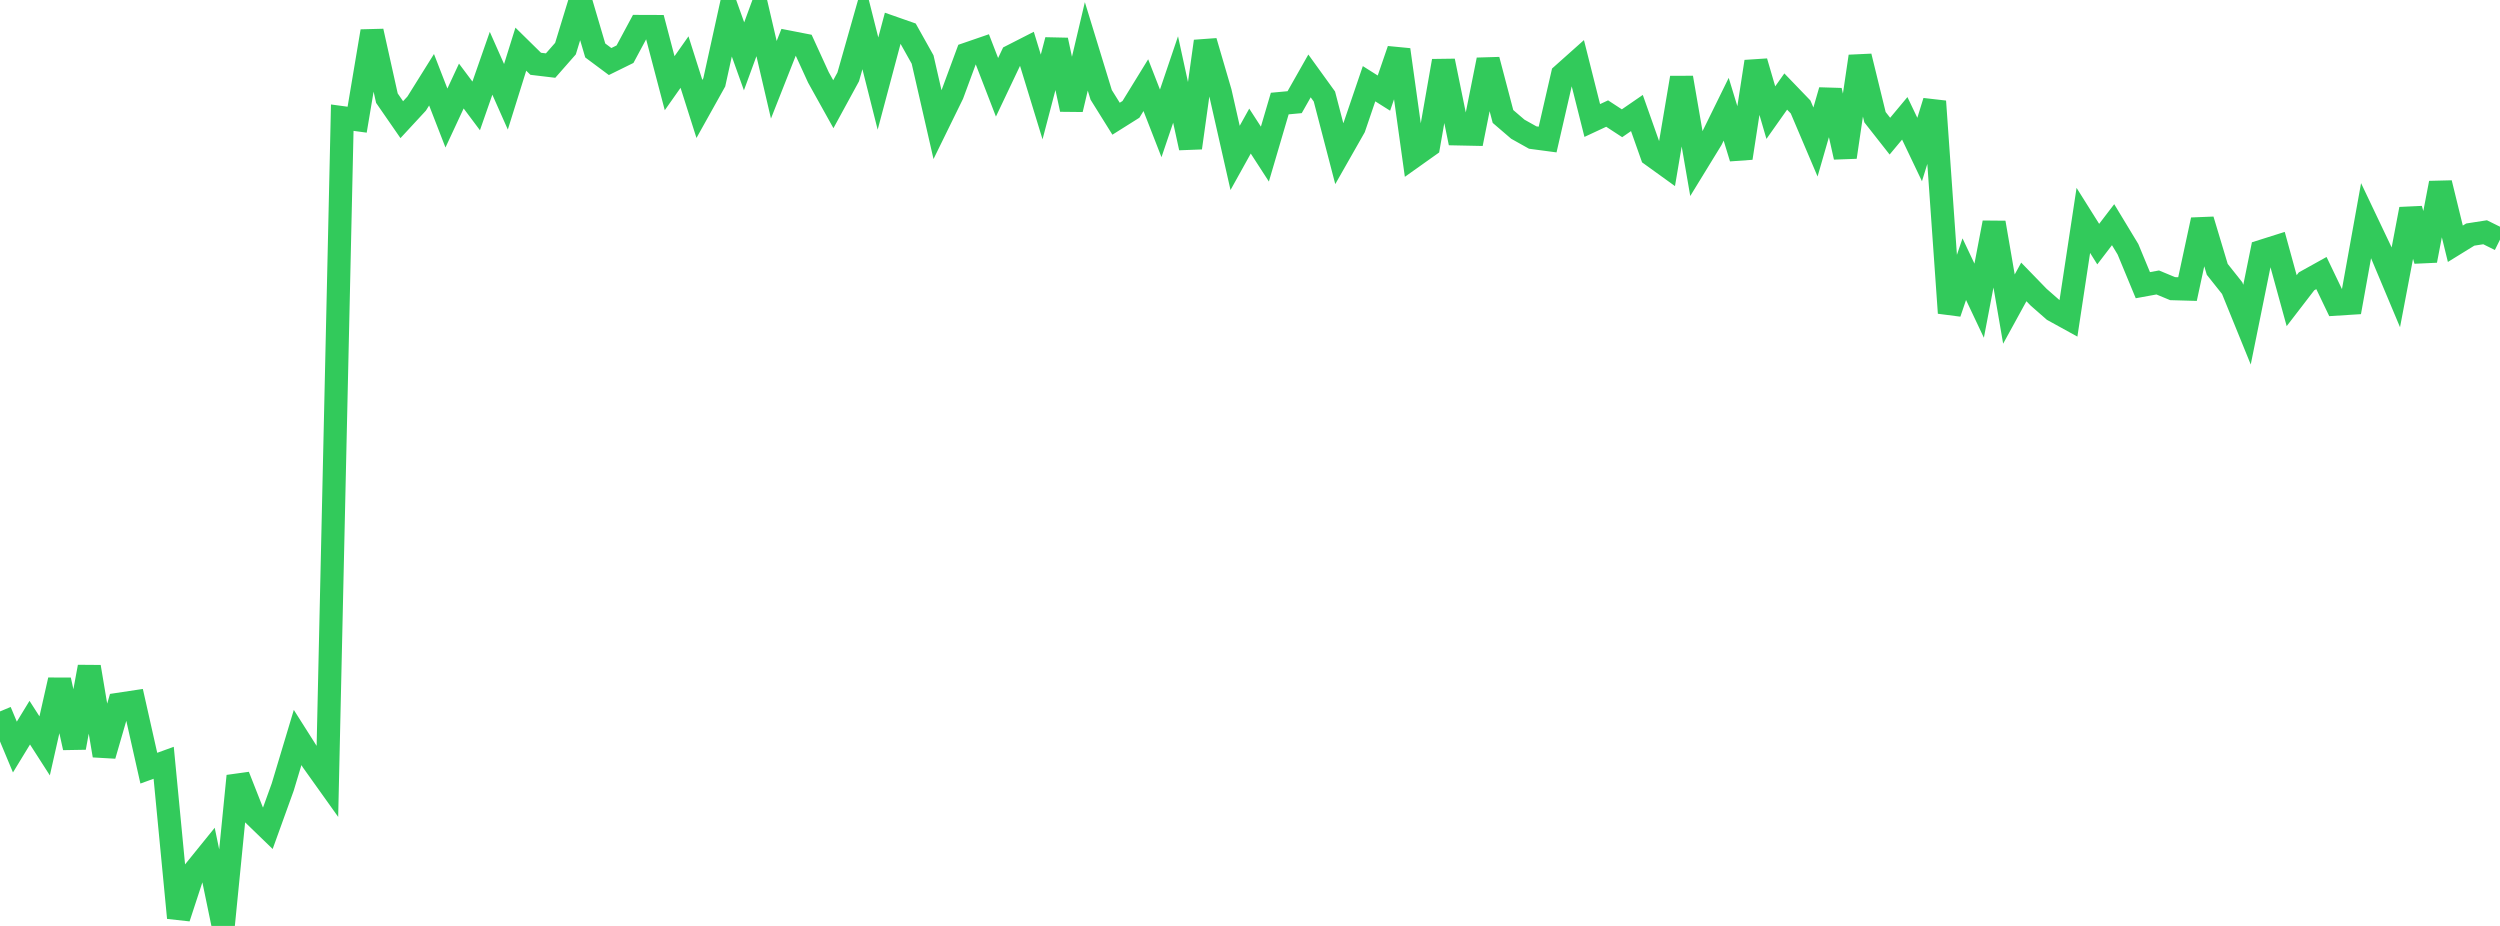 <?xml version="1.0" standalone="no"?>
<!DOCTYPE svg PUBLIC "-//W3C//DTD SVG 1.1//EN" "http://www.w3.org/Graphics/SVG/1.1/DTD/svg11.dtd">

<svg width="135" height="50" viewBox="0 0 135 50" preserveAspectRatio="none" 
  xmlns="http://www.w3.org/2000/svg"
  xmlns:xlink="http://www.w3.org/1999/xlink">


<polyline points="0.0, 38.417 0.804, 40.341 1.607, 39.024 2.411, 40.277 3.214, 36.722 4.018, 40.374 4.821, 36.011 5.625, 40.797 6.429, 38.029 7.232, 37.908 8.036, 41.482 8.839, 41.19 9.643, 49.561 10.446, 47.111 11.25, 46.118 12.054, 50.0 12.857, 41.906 13.661, 43.948 14.464, 44.725 15.268, 42.498 16.071, 39.825 16.875, 41.093 17.679, 42.22 18.482, 6.354 19.286, 6.463 20.089, 1.687 20.893, 5.301 21.696, 6.462 22.5, 5.593 23.304, 4.306 24.107, 6.373 24.911, 4.646 25.714, 5.719 26.518, 3.417 27.321, 5.227 28.125, 2.655 28.929, 3.445 29.732, 3.541 30.536, 2.626 31.339, 0.0 32.143, 2.725 32.946, 3.323 33.75, 2.927 34.554, 1.43 35.357, 1.433 36.161, 4.493 36.964, 3.352 37.768, 5.884 38.571, 4.445 39.375, 0.795 40.179, 3.043 40.982, 0.854 41.786, 4.308 42.589, 2.272 43.393, 2.429 44.196, 4.183 45.0, 5.627 45.804, 4.152 46.607, 1.324 47.411, 4.513 48.214, 1.499 49.018, 1.781 49.821, 3.215 50.625, 6.728 51.429, 5.087 52.232, 2.913 53.036, 2.636 53.839, 4.714 54.643, 3.021 55.446, 2.611 56.25, 5.237 57.054, 2.167 57.857, 5.906 58.661, 2.503 59.464, 5.122 60.268, 6.411 61.071, 5.906 61.875, 4.599 62.679, 6.662 63.482, 4.293 64.286, 7.983 65.089, 2.232 65.893, 4.979 66.696, 8.527 67.5, 7.079 68.304, 8.321 69.107, 5.592 69.911, 5.517 70.714, 4.1 71.518, 5.213 72.321, 8.296 73.125, 6.882 73.929, 4.521 74.732, 5.028 75.536, 2.687 76.339, 8.443 77.143, 7.872 77.946, 3.292 78.75, 7.23 79.554, 7.247 80.357, 3.231 81.161, 6.289 81.964, 6.978 82.768, 7.428 83.571, 7.535 84.375, 4.035 85.179, 3.318 85.982, 6.507 86.786, 6.132 87.589, 6.656 88.393, 6.103 89.196, 8.375 90.0, 8.955 90.804, 4.197 91.607, 8.845 92.411, 7.533 93.214, 5.899 94.018, 8.534 94.821, 3.329 95.625, 6.082 96.429, 4.943 97.232, 5.777 98.036, 7.668 98.839, 4.885 99.643, 8.484 100.446, 3.044 101.25, 6.329 102.054, 7.352 102.857, 6.39 103.661, 8.074 104.464, 5.474 105.268, 16.899 106.071, 14.535 106.875, 16.237 107.679, 12.024 108.482, 16.69 109.286, 15.224 110.089, 16.051 110.893, 16.755 111.696, 17.197 112.5, 11.902 113.304, 13.182 114.107, 12.133 114.911, 13.462 115.714, 15.4 116.518, 15.253 117.321, 15.587 118.125, 15.61 118.929, 11.874 119.732, 14.545 120.536, 15.557 121.339, 17.531 122.143, 13.568 122.946, 13.314 123.75, 16.236 124.554, 15.191 125.357, 14.745 126.161, 16.422 126.964, 16.371 127.768, 11.913 128.571, 13.601 129.375, 15.516 130.179, 11.291 130.982, 14.07 131.786, 9.884 132.589, 13.163 133.393, 12.667 134.196, 12.542 135.0, 12.94" fill="none" stroke="#32ca5b" stroke-width="1.25"/>

</svg>